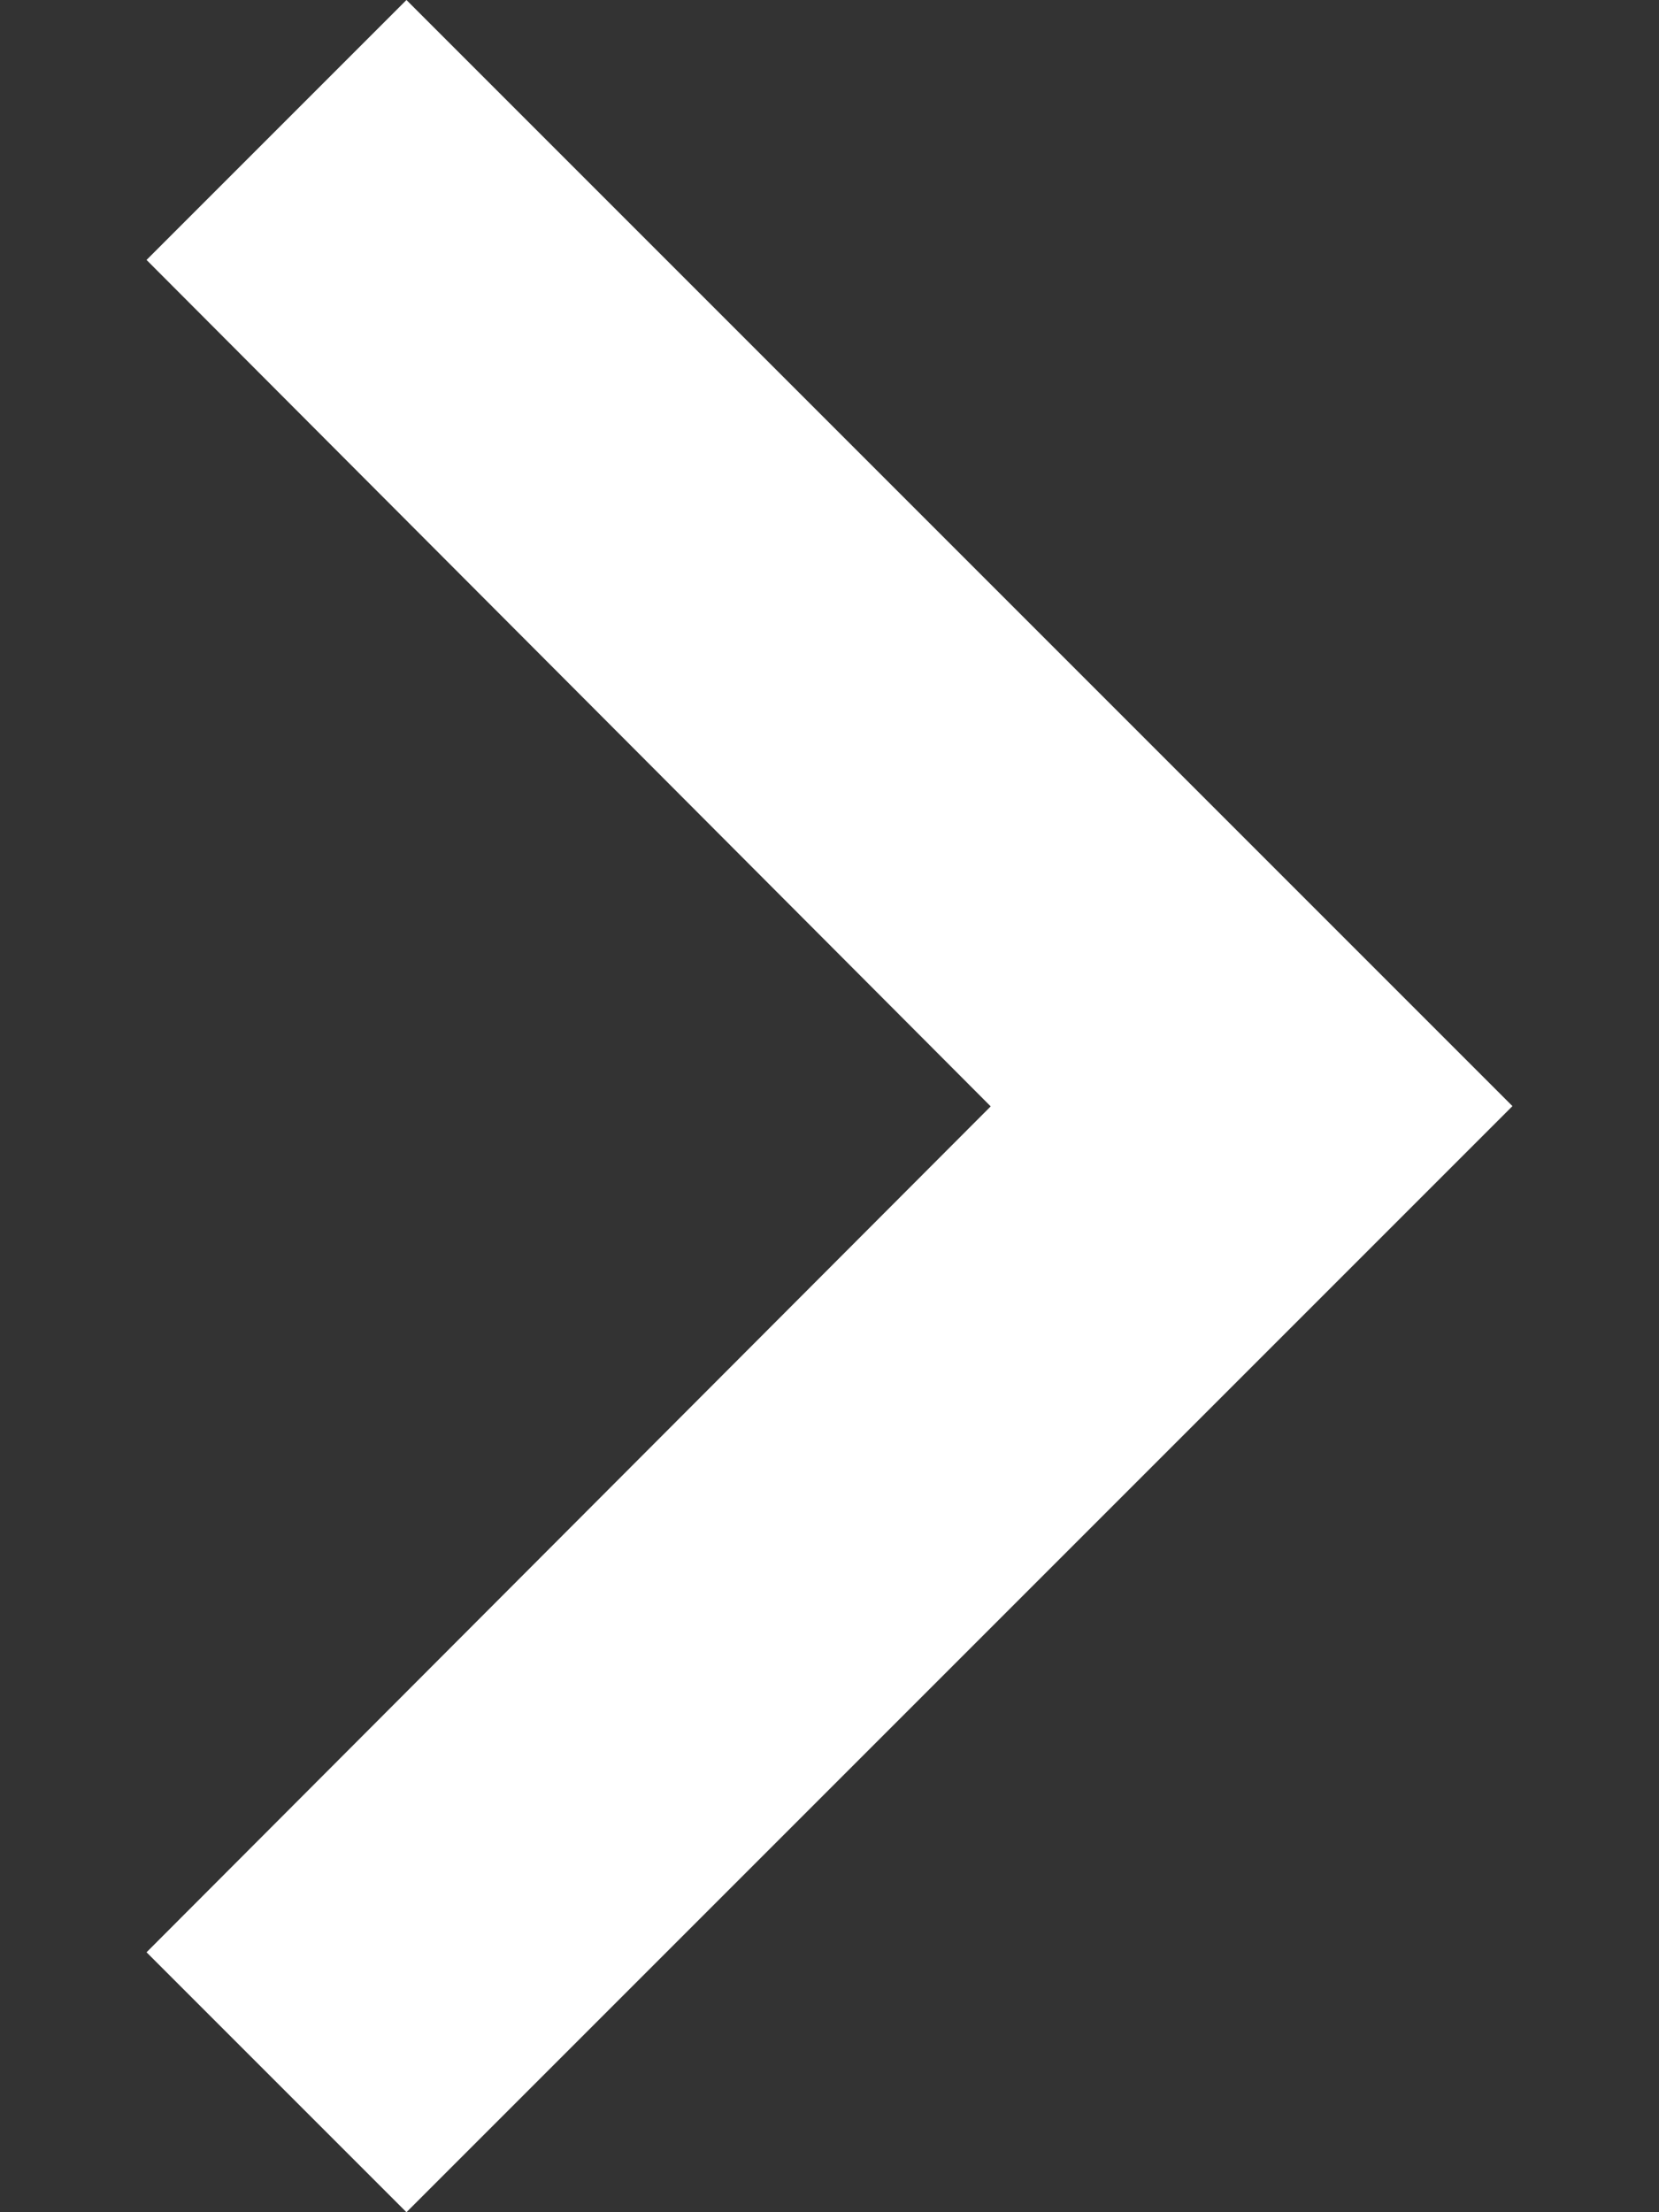 <svg width="6" height="8" viewBox="0 0 6 8" fill="none" xmlns="http://www.w3.org/2000/svg">
<rect x="0" y="0" width="6" height="8" fill="#333333" stroke="none"/>
<path d="M1.47 0L0.53 0.94L3.583 4.001L0.53 7.06L1.47 8L5.47 4L1.47 0Z" fill="white"/>
</svg>
